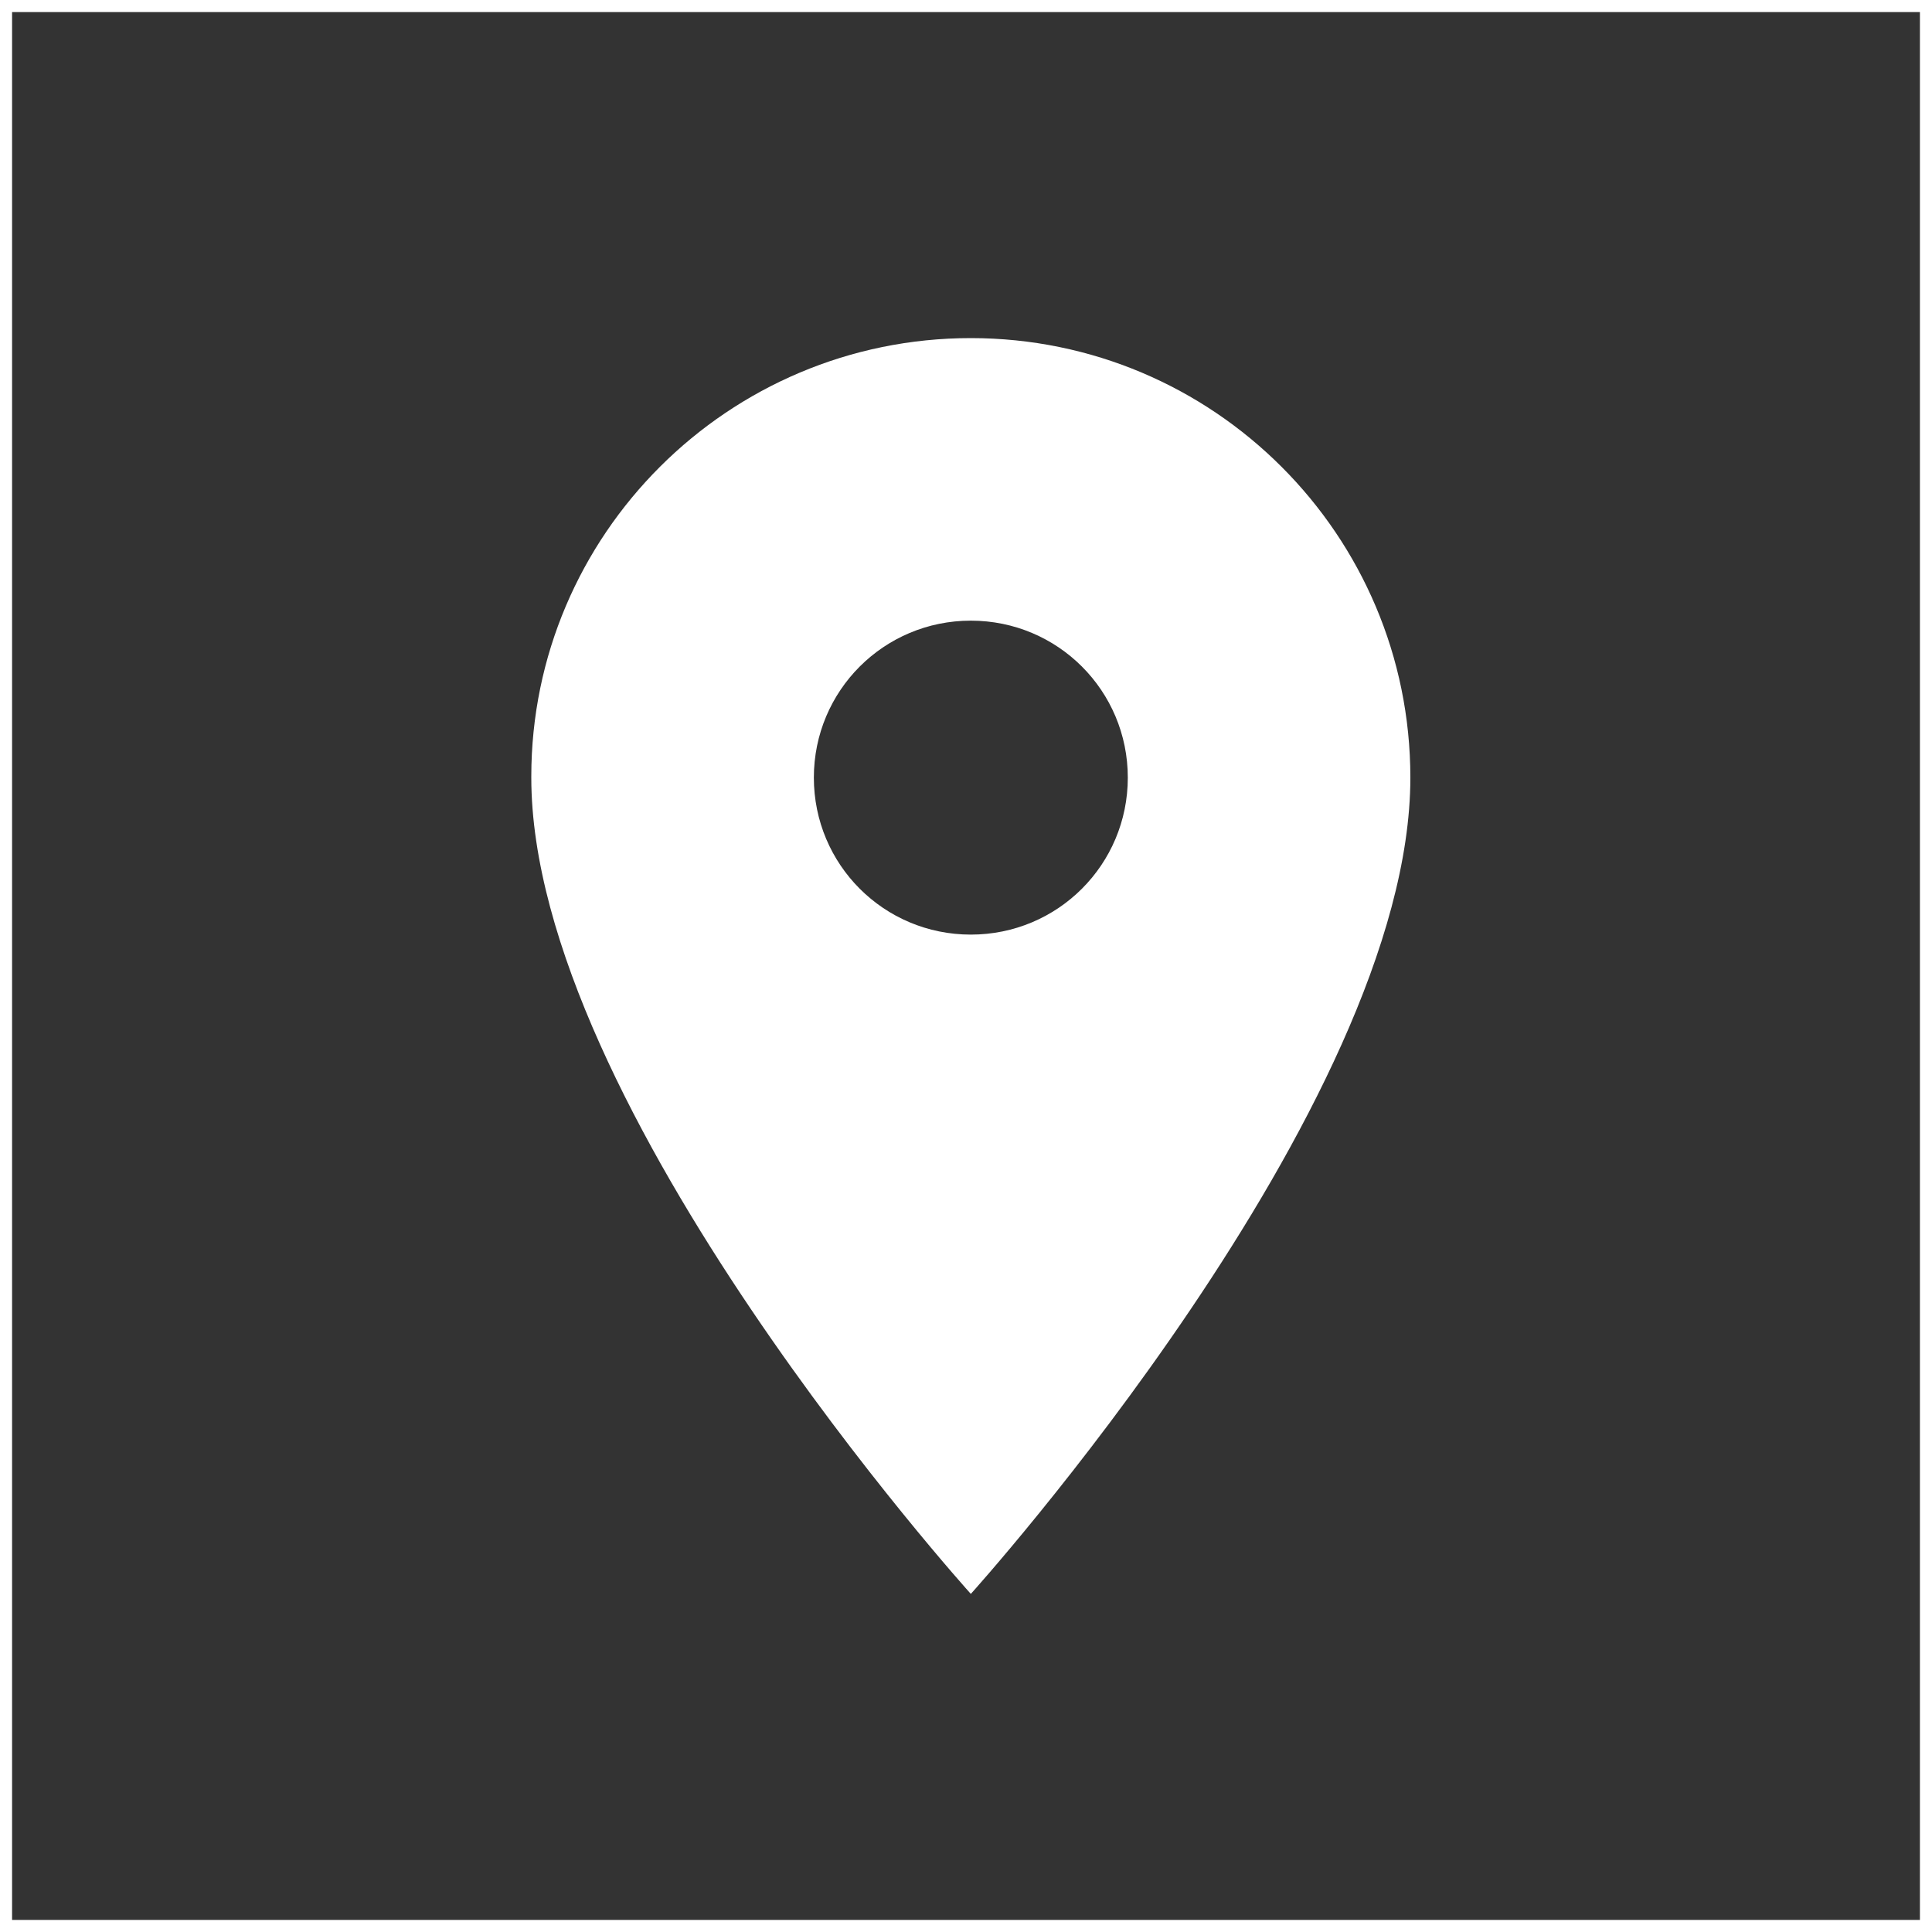 <?xml version="1.0" encoding="utf-8"?>
<!-- Generator: Adobe Illustrator 25.4.1, SVG Export Plug-In . SVG Version: 6.00 Build 0)  -->
<svg version="1.1" id="Ebene_1" xmlns="http://www.w3.org/2000/svg" xmlns:xlink="http://www.w3.org/1999/xlink" x="0px" y="0px"
	 viewBox="0 0 160 160" enable-background="new 0 0 160 160" xml:space="preserve">
<rect x="0" y="0" width="160" height="160" fill="#333333" stroke="none"/>
<g id="Rechteck_50">
	<rect fill="none" width="160" height="160"/>
	<rect x="0.5" y="0.5" fill="none" stroke="#FFFFFF" width="159" height="159"/>
</g>
<path id="Pfad_22" fill="#FFFFFF" d="M80.4,28C60.3,28,44,44.3,44,64.3c0,0,0,0,0,0.1C44,91.7,80.4,132,80.4,132
	s36.4-40.3,36.4-67.6C116.8,44.3,100.5,28,80.4,28C80.4,28,80.4,28,80.4,28z M80.4,77.4c-7.2,0-13-5.8-13-13s5.8-13,13-13
	s13,5.8,13,13S87.6,77.4,80.4,77.4z"/>
</svg>

